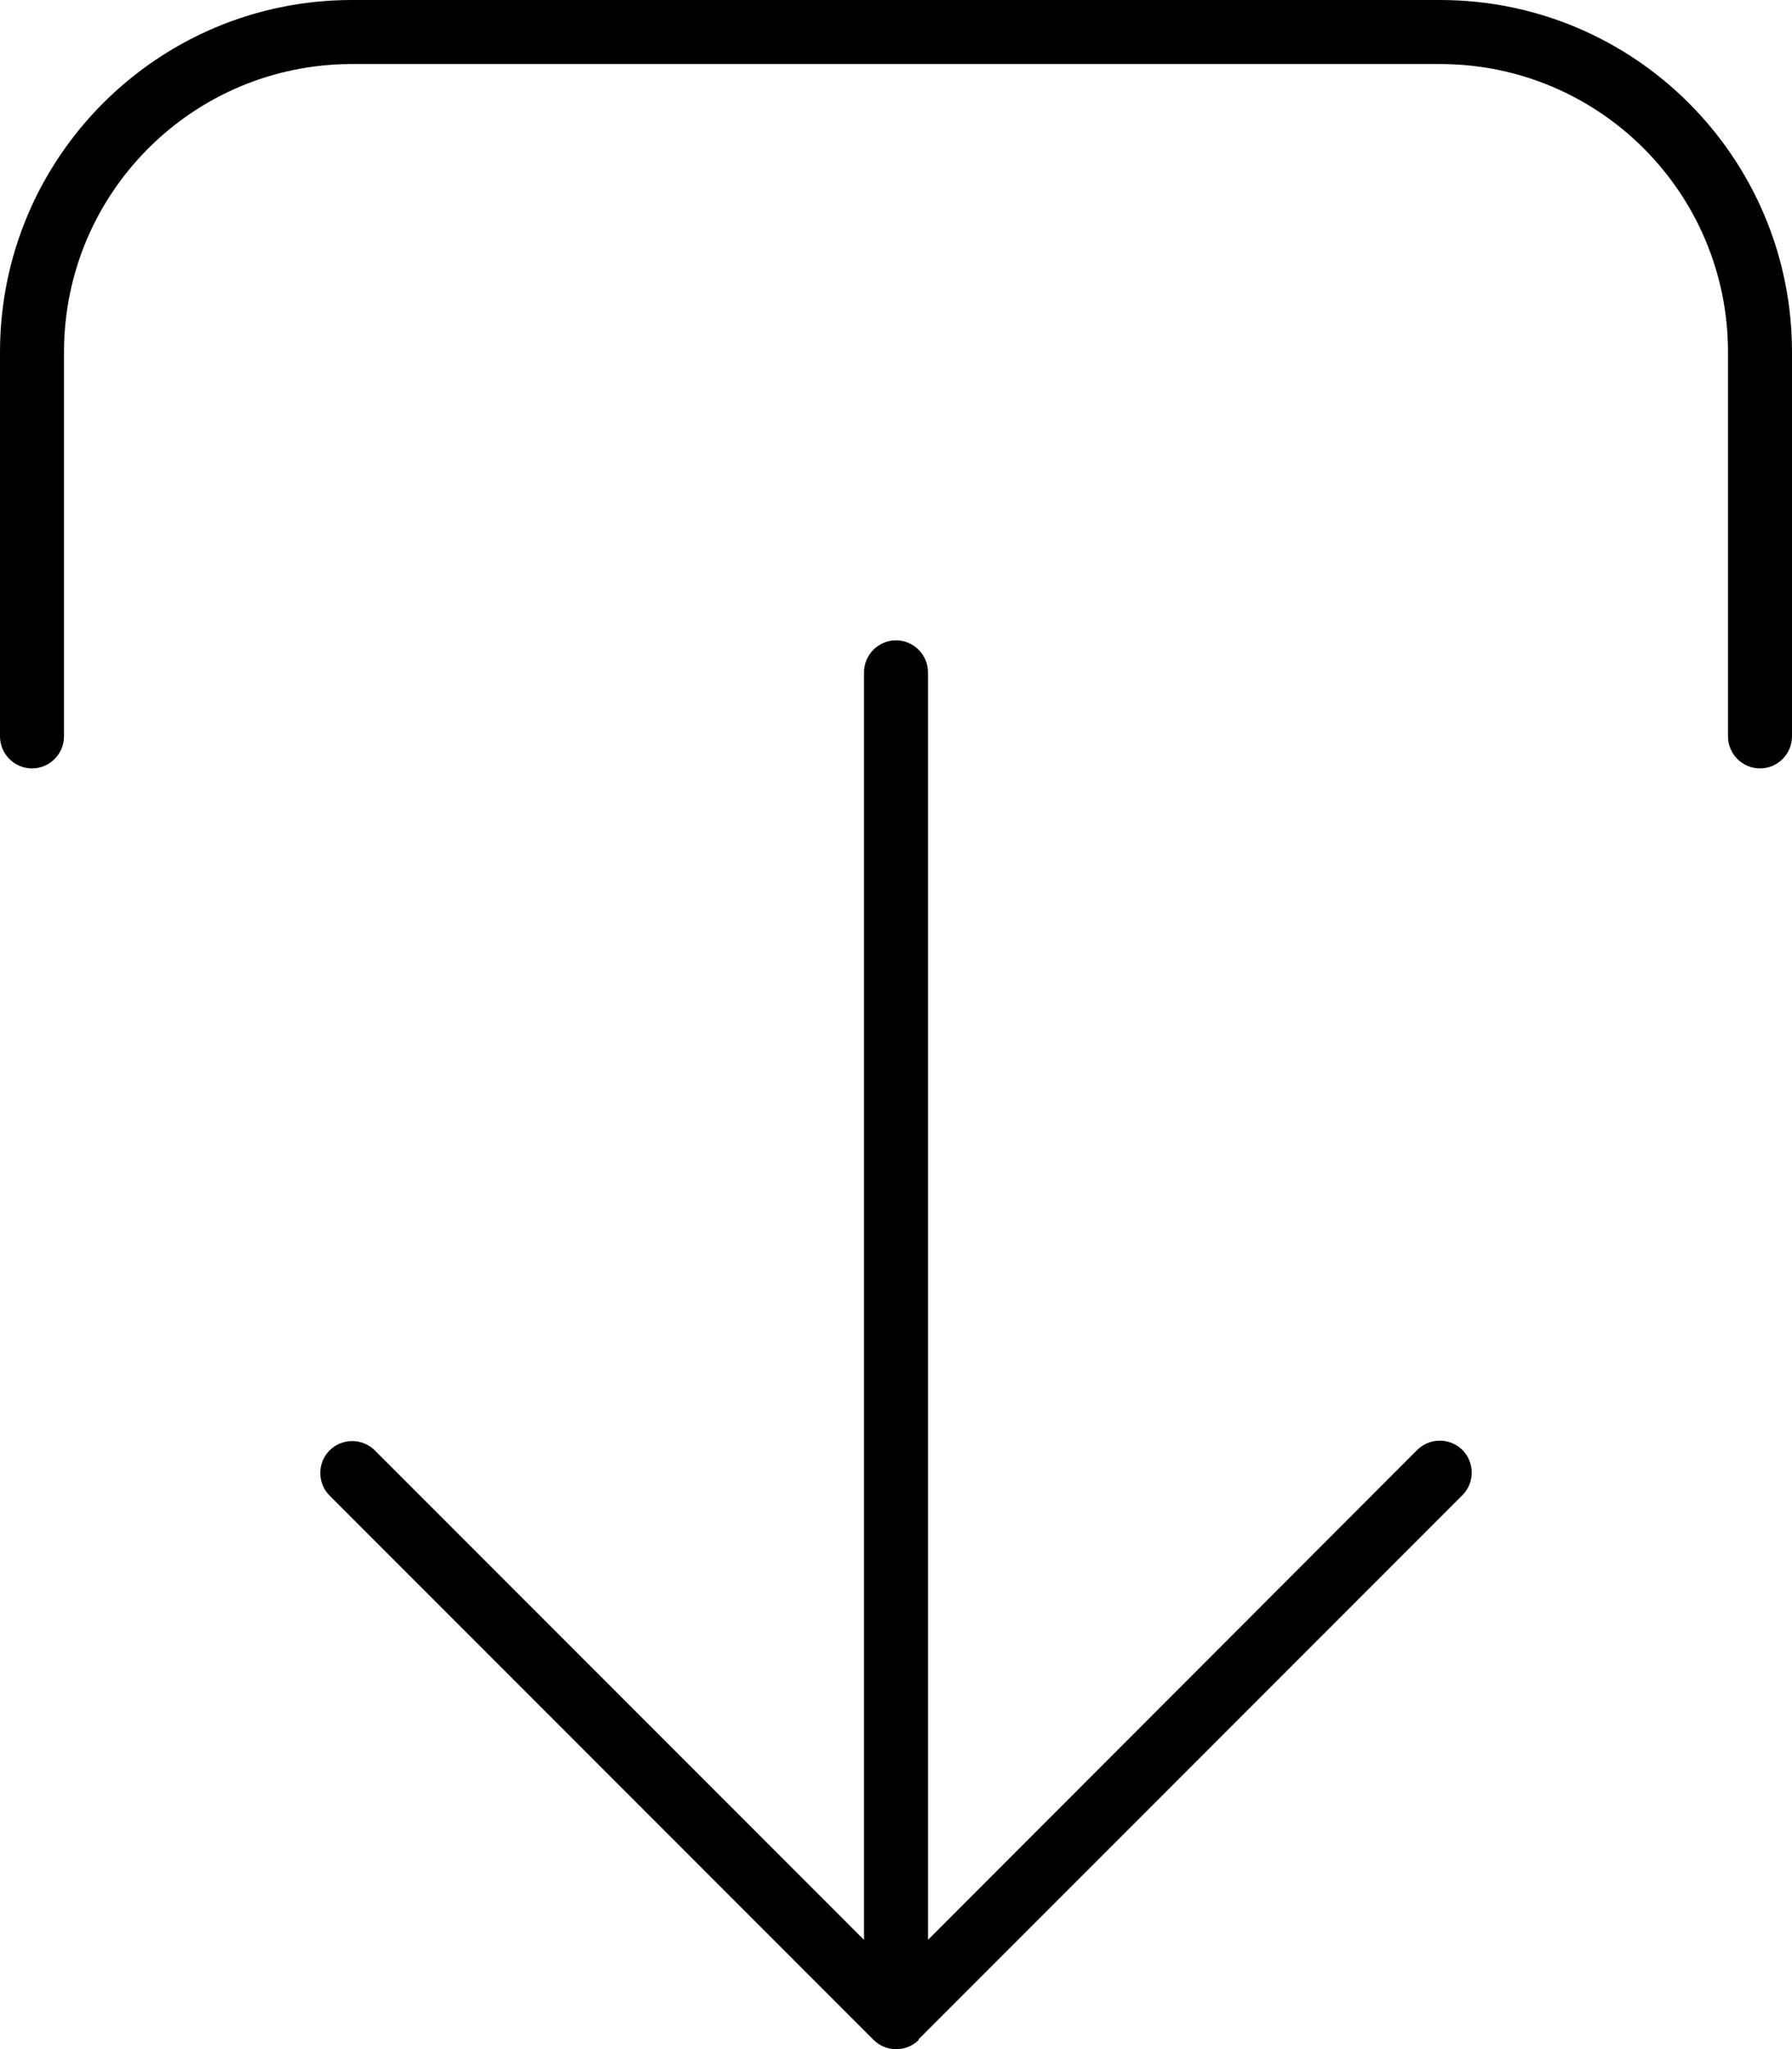 <svg xmlns="http://www.w3.org/2000/svg" viewBox="0 0 448 512"><!--! Font Awesome Pro 6.6.0 by @fontawesome - https://fontawesome.com License - https://fontawesome.com/license (Commercial License) Copyright 2024 Fonticons, Inc. --><path d="M229.7 509.7c-3.1 3.1-8.2 3.1-11.3 0l-136-136c-3.1-3.1-3.1-8.2 0-11.3s8.2-3.1 11.3 0L216 484.7 216 168c0-4.4 3.6-8 8-8s8 3.6 8 8l0 316.7L354.3 362.3c3.1-3.1 8.2-3.1 11.3 0s3.1 8.2 0 11.3l-136 136zM16 184c0 4.4-3.6 8-8 8s-8-3.6-8-8L0 88C0 39.4 39.4 0 88 0L360 0c48.6 0 88 39.4 88 88l0 96c0 4.4-3.6 8-8 8s-8-3.6-8-8l0-96c0-39.8-32.2-72-72-72L88 16C48.2 16 16 48.2 16 88l0 96z"/></svg>